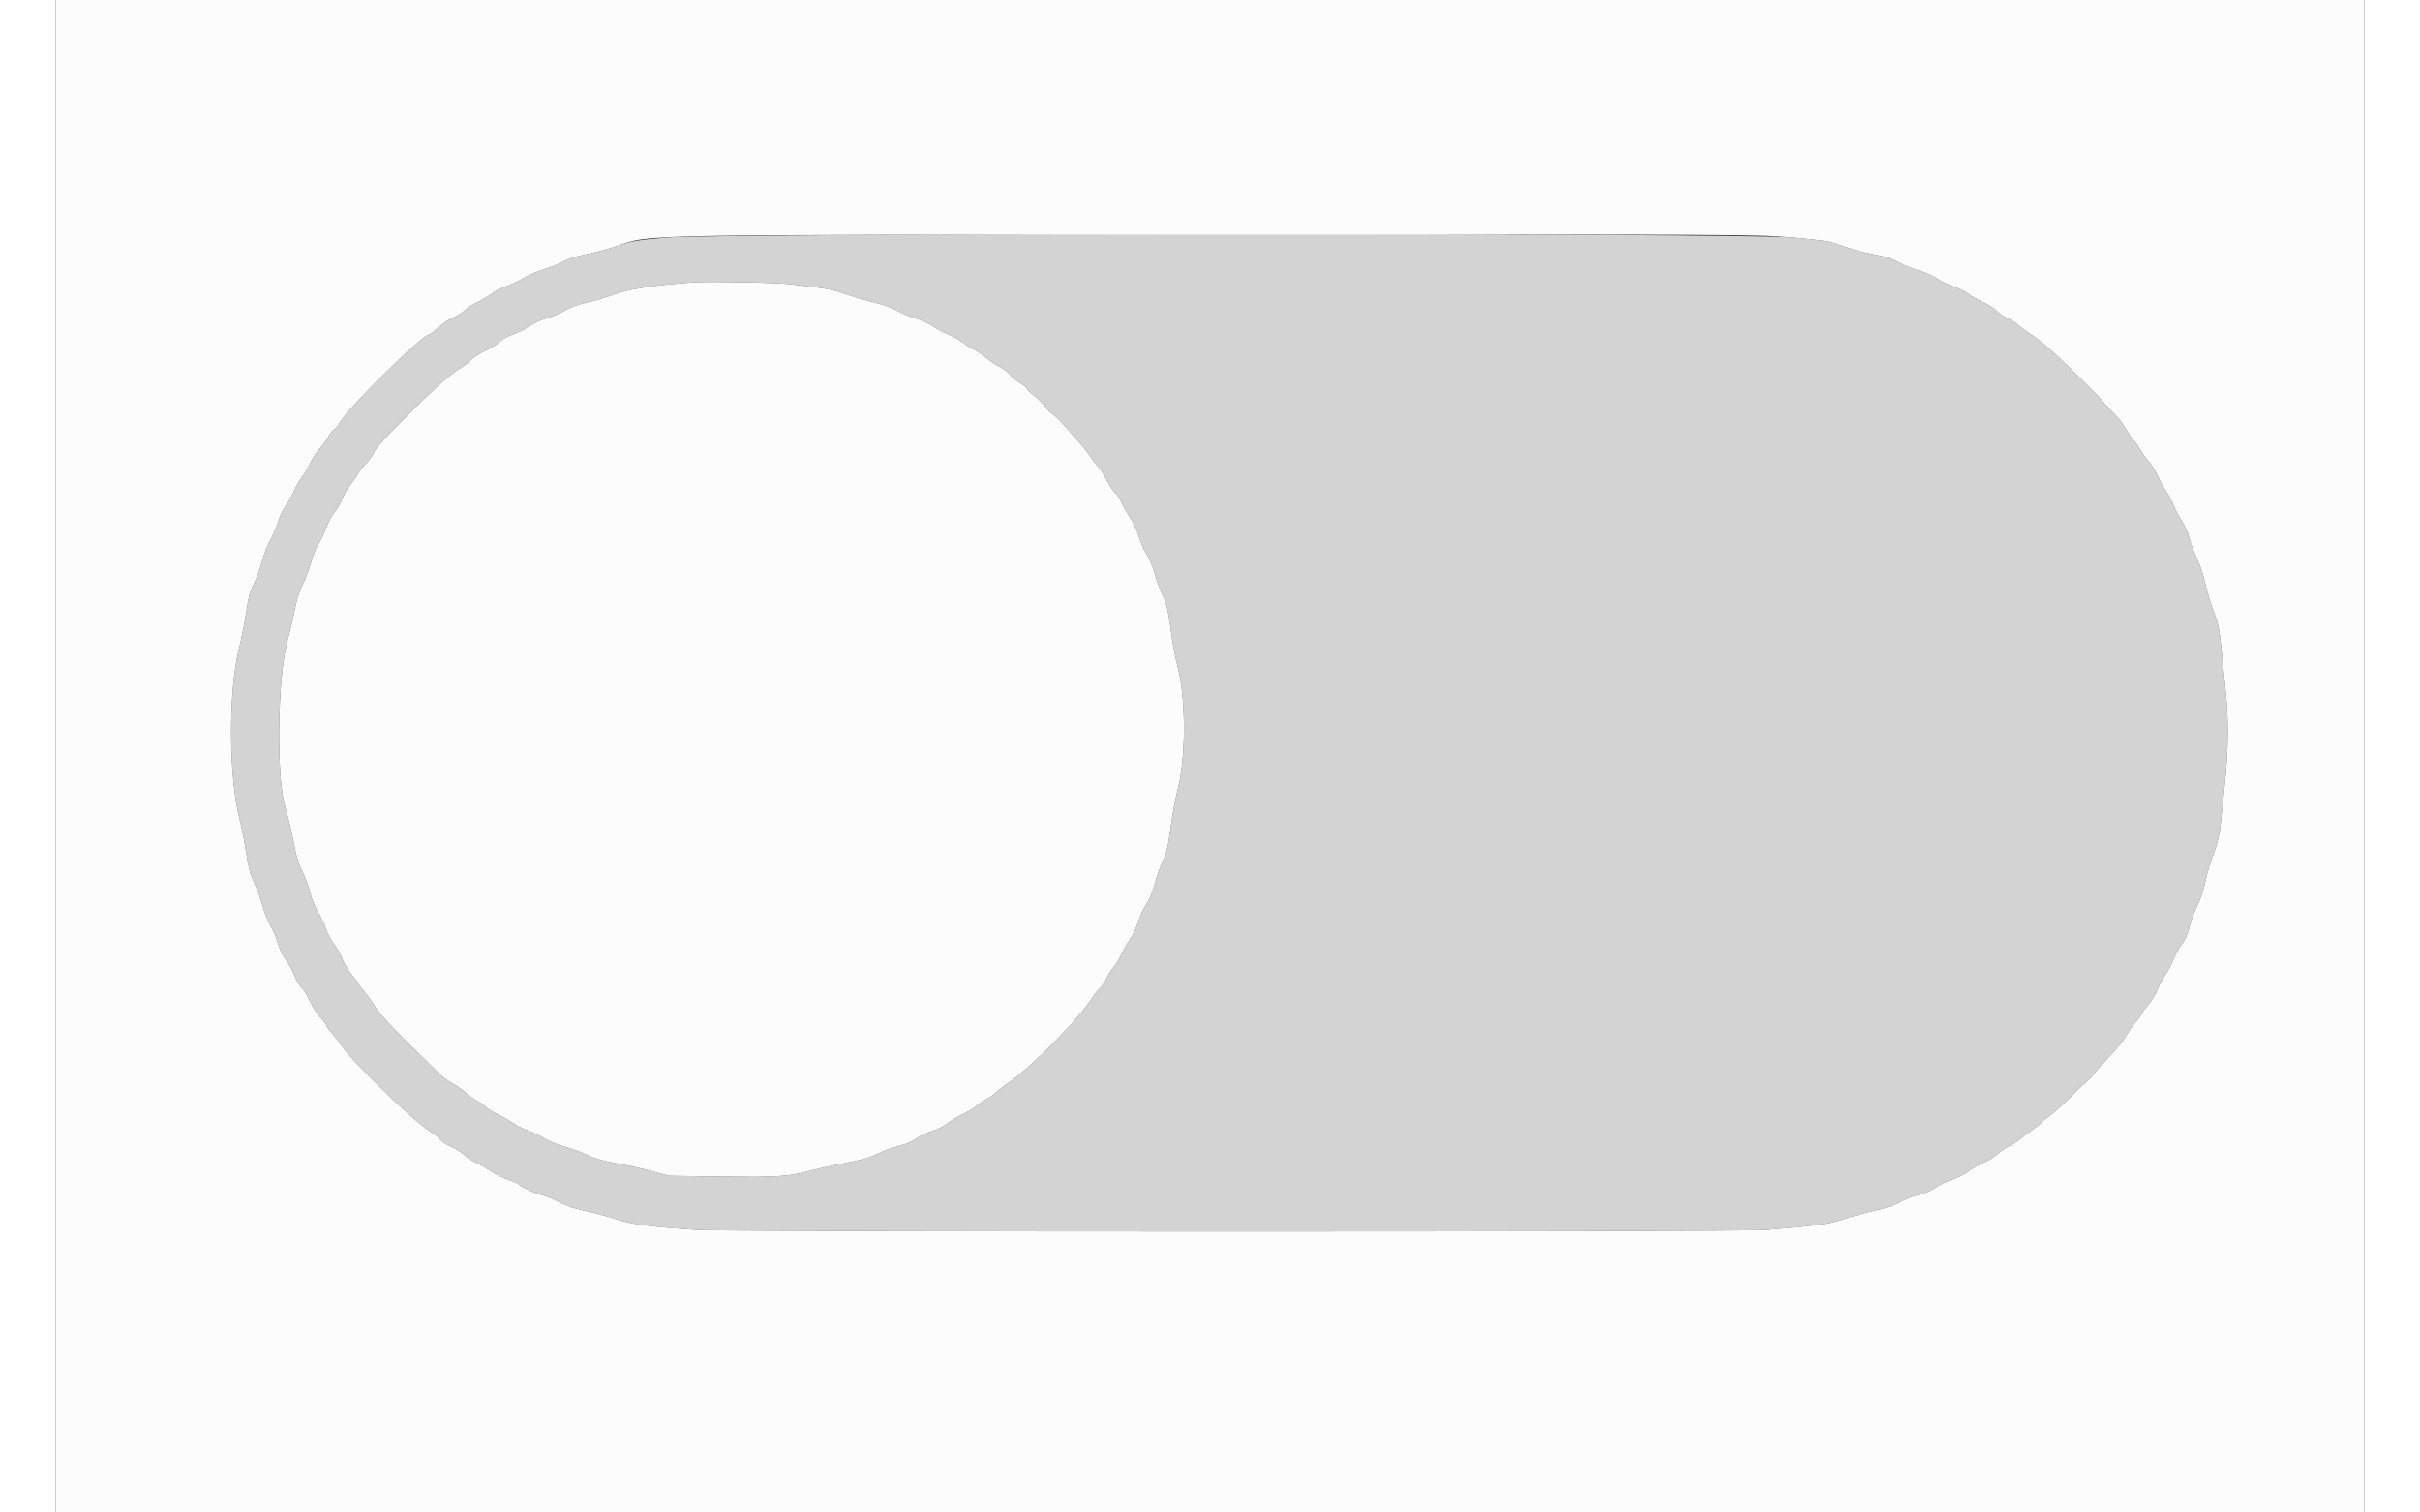 <svg id="svg" version="1.1" xmlns="http://www.w3.org/2000/svg" xmlns:xlink="http://www.w3.org/1999/xlink" class="custom-svg" width="40px" height="25px" viewBox="0, 0, 400,262.069"><rect x="0" y="0" width="400" height="262.069" fill="#333333" stroke="none"/><g id="svgg"><path id="path0" d="M105.655 41.183 C 100.629 41.628,99.751 41.778,97.293 42.618 C 95.783 43.134,93.357 43.787,91.903 44.069 C 90.235 44.392,88.768 44.859,87.930 45.332 C 87.199 45.744,85.723 46.339,84.650 46.653 C 83.578 46.967,81.933 47.670,80.996 48.216 C 80.059 48.761,78.681 49.407,77.934 49.652 C 77.187 49.896,76.066 50.484,75.444 50.958 C 74.821 51.433,73.722 52.081,73.001 52.398 C 72.280 52.716,71.337 53.318,70.904 53.735 C 70.472 54.153,69.528 54.753,68.807 55.068 C 68.087 55.383,66.941 56.155,66.263 56.785 C 65.584 57.414,64.910 57.929,64.764 57.929 C 63.593 57.929,50.440 70.868,49.252 73.189 C 48.978 73.725,48.518 74.289,48.231 74.443 C 47.943 74.597,47.467 75.195,47.172 75.773 C 46.877 76.351,46.215 77.261,45.701 77.796 C 45.187 78.331,44.443 79.476,44.047 80.341 C 43.652 81.206,43.031 82.267,42.667 82.700 C 42.302 83.132,41.649 84.253,41.216 85.190 C 40.783 86.127,40.117 87.304,39.735 87.806 C 39.354 88.308,38.805 89.517,38.514 90.494 C 38.223 91.470,37.635 92.833,37.207 93.522 C 36.778 94.210,36.137 95.862,35.781 97.193 C 35.425 98.523,34.763 100.323,34.310 101.194 C 33.670 102.424,33.383 103.490,33.025 105.976 C 32.771 107.735,32.200 110.619,31.755 112.384 C 29.896 119.770,29.948 134.602,31.860 141.962 C 32.205 143.288,32.724 145.921,33.014 147.813 C 33.408 150.383,33.744 151.661,34.341 152.866 C 34.781 153.752,35.441 155.549,35.807 156.859 C 36.174 158.168,36.808 159.771,37.217 160.419 C 37.626 161.068,38.206 162.433,38.506 163.453 C 38.823 164.533,39.427 165.791,39.952 166.467 C 40.448 167.106,41.099 168.287,41.399 169.092 C 41.699 169.897,42.250 170.841,42.623 171.189 C 42.995 171.537,43.643 172.575,44.062 173.496 C 44.480 174.417,45.295 175.683,45.872 176.308 C 46.448 176.934,46.920 177.566,46.920 177.713 C 46.920 177.860,47.362 178.470,47.903 179.068 C 48.444 179.666,49.122 180.539,49.410 181.009 C 51.011 183.614,62.273 194.546,64.945 196.089 C 65.628 196.483,66.341 197.062,66.529 197.376 C 66.718 197.689,67.541 198.241,68.358 198.602 C 69.174 198.964,70.277 199.651,70.807 200.130 C 71.338 200.610,72.295 201.233,72.934 201.516 C 73.573 201.799,74.704 202.448,75.446 202.959 C 76.188 203.469,77.563 204.142,78.500 204.454 C 79.437 204.766,80.272 205.132,80.356 205.267 C 80.615 205.687,82.611 206.602,84.355 207.101 C 85.272 207.363,86.674 207.945,87.470 208.394 C 88.415 208.928,89.930 209.425,91.837 209.829 C 93.443 210.169,95.813 210.810,97.104 211.253 C 99.595 212.110,103.138 212.580,111.009 213.100 C 116.443 213.459,291.786 213.462,296.358 213.103 C 304.588 212.457,307.464 212.060,309.783 211.251 C 311.034 210.815,313.403 210.165,315.047 209.806 C 317.087 209.362,318.552 208.867,319.661 208.246 C 320.555 207.746,321.970 207.200,322.805 207.032 C 323.716 206.849,324.860 206.364,325.662 205.821 C 326.397 205.322,327.802 204.639,328.783 204.303 C 329.765 203.966,330.942 203.375,331.400 202.990 C 331.858 202.605,333.060 201.909,334.072 201.443 C 335.083 200.978,336.203 200.279,336.559 199.892 C 336.916 199.504,337.688 198.974,338.276 198.714 C 338.864 198.454,339.752 197.894,340.249 197.469 C 340.746 197.045,341.802 196.243,342.595 195.687 C 343.388 195.131,344.076 194.575,344.125 194.452 C 344.174 194.328,344.752 193.857,345.410 193.404 C 346.068 192.951,347.679 191.503,348.991 190.185 C 350.303 188.867,351.617 187.617,351.911 187.407 C 352.205 187.197,352.694 186.670,352.998 186.236 C 353.302 185.802,354.571 184.387,355.820 183.091 C 357.068 181.794,358.374 180.185,358.721 179.515 C 359.069 178.845,359.829 177.746,360.411 177.074 C 360.992 176.403,361.468 175.752,361.468 175.628 C 361.468 175.504,361.972 174.812,362.589 174.090 C 363.206 173.368,363.924 172.181,364.186 171.453 C 364.448 170.725,365.023 169.632,365.464 169.023 C 365.905 168.414,366.554 167.202,366.906 166.330 C 367.258 165.458,367.812 164.391,368.138 163.958 C 369.029 162.774,369.489 161.751,369.847 160.157 C 370.026 159.364,370.575 157.921,371.067 156.950 C 371.583 155.933,372.176 154.153,372.465 152.756 C 372.741 151.420,373.387 149.241,373.901 147.913 C 374.573 146.177,374.911 144.778,375.101 142.933 C 375.247 141.522,375.554 138.598,375.783 136.435 C 376.495 129.711,376.536 124.770,375.927 119.135 C 375.630 116.396,375.311 113.270,375.217 112.189 C 374.959 109.226,374.649 107.798,373.793 105.636 C 373.366 104.554,372.778 102.561,372.487 101.205 C 372.196 99.849,371.550 97.903,371.052 96.880 C 370.553 95.857,369.955 94.253,369.724 93.316 C 369.487 92.359,368.899 91.018,368.383 90.258 C 367.877 89.513,367.225 88.274,366.934 87.505 C 366.643 86.737,366.110 85.720,365.750 85.246 C 365.390 84.771,364.749 83.620,364.326 82.686 C 363.902 81.752,363.167 80.547,362.691 80.009 C 362.216 79.471,361.517 78.490,361.138 77.830 C 360.760 77.169,360.267 76.477,360.043 76.292 C 359.819 76.106,359.264 75.290,358.809 74.478 C 358.353 73.666,357.497 72.523,356.907 71.938 C 356.316 71.354,355.183 70.136,354.391 69.232 C 353.598 68.328,352.010 66.683,350.862 65.577 C 349.715 64.470,348.165 62.975,347.418 62.254 C 345.425 60.331,343.457 58.698,342.094 57.836 C 341.432 57.418,340.491 56.726,340.001 56.297 C 339.511 55.869,338.626 55.308,338.035 55.052 C 337.443 54.795,336.664 54.261,336.304 53.864 C 335.944 53.468,334.897 52.804,333.978 52.388 C 333.059 51.972,331.880 51.296,331.357 50.886 C 330.834 50.476,329.629 49.885,328.678 49.571 C 327.728 49.258,326.466 48.645,325.873 48.210 C 325.281 47.774,323.943 47.182,322.900 46.893 C 321.857 46.603,320.288 45.970,319.414 45.486 C 318.386 44.916,317.037 44.458,315.596 44.188 C 313.000 43.703,311.455 43.282,308.891 42.359 C 307.363 41.808,305.932 41.597,300.797 41.160 C 291.389 40.359,114.729 40.381,105.655 41.183 M127.261 49.240 C 128.414 49.392,130.535 49.653,131.974 49.818 C 133.671 50.013,135.465 50.436,137.083 51.021 C 138.454 51.517,140.610 52.149,141.875 52.425 C 143.246 52.724,144.835 53.294,145.810 53.835 C 146.709 54.334,148.152 54.938,149.017 55.178 C 149.882 55.418,151.180 56.009,151.900 56.492 C 152.621 56.974,153.845 57.617,154.619 57.920 C 155.394 58.223,156.515 58.855,157.110 59.324 C 157.705 59.794,158.604 60.364,159.109 60.591 C 159.613 60.819,160.550 61.443,161.190 61.978 C 161.830 62.513,162.919 63.237,163.610 63.588 C 164.301 63.938,165.057 64.515,165.290 64.871 C 165.523 65.227,166.292 65.873,166.998 66.308 C 167.705 66.743,168.283 67.212,168.283 67.351 C 168.283 67.490,168.822 68.015,169.480 68.517 C 170.138 69.020,171.003 69.881,171.401 70.430 C 171.800 70.979,172.412 71.593,172.760 71.793 C 173.109 71.994,174.102 72.967,174.967 73.957 C 175.832 74.947,177.080 76.375,177.739 77.131 C 178.399 77.887,179.191 78.927,179.500 79.441 C 179.809 79.955,180.314 80.603,180.623 80.882 C 180.932 81.161,181.573 82.156,182.047 83.093 C 182.521 84.030,183.201 85.069,183.557 85.401 C 183.914 85.733,184.421 86.500,184.684 87.105 C 184.947 87.710,185.601 88.853,186.138 89.646 C 186.675 90.439,187.357 91.920,187.655 92.937 C 187.953 93.954,188.563 95.340,189.012 96.017 C 189.460 96.694,190.096 98.225,190.424 99.419 C 190.753 100.614,191.315 102.176,191.674 102.892 C 192.463 104.466,192.793 105.873,193.303 109.830 C 193.517 111.488,194.000 114.024,194.377 115.465 C 195.858 121.128,195.855 131.272,194.371 136.933 C 193.997 138.360,193.454 141.309,193.166 143.486 C 192.746 146.650,192.479 147.786,191.837 149.148 C 191.395 150.085,190.747 151.913,190.397 153.211 C 190.009 154.649,189.442 156.017,188.945 156.714 C 188.496 157.343,187.860 158.731,187.531 159.797 C 187.202 160.864,186.588 162.178,186.168 162.717 C 185.747 163.255,185.083 164.404,184.692 165.269 C 184.301 166.134,183.705 167.136,183.369 167.497 C 183.032 167.857,182.461 168.742,182.101 169.463 C 181.741 170.183,181.182 171.009,180.859 171.298 C 180.537 171.586,179.974 172.292,179.609 172.867 C 177.148 176.742,168.900 185.059,164.734 187.868 C 163.863 188.455,162.986 189.134,162.785 189.376 C 162.585 189.618,161.973 190.044,161.427 190.322 C 160.881 190.601,160.031 191.183,159.538 191.615 C 159.046 192.048,157.964 192.702,157.134 193.069 C 156.305 193.436,155.141 194.132,154.549 194.615 C 153.957 195.099,152.797 195.690,151.970 195.930 C 151.143 196.169,149.876 196.772,149.153 197.269 C 148.342 197.827,147.164 198.325,146.069 198.574 C 145.096 198.795,143.444 199.393,142.399 199.903 C 141.017 200.578,139.554 201.006,137.033 201.472 C 135.127 201.824,132.502 202.397,131.200 202.746 C 127.003 203.871,125.170 204.000,115.403 203.864 L 106.291 203.737 103.277 202.919 C 101.619 202.469,98.858 201.858,97.142 201.562 C 94.965 201.185,93.435 200.747,92.078 200.112 C 91.009 199.612,89.228 198.960,88.121 198.663 C 87.014 198.367,85.459 197.736,84.666 197.262 C 83.873 196.788,82.516 196.139,81.651 195.821 C 80.786 195.502,79.694 194.949,79.223 194.591 C 78.753 194.233,77.566 193.543,76.586 193.059 C 75.606 192.574,74.642 191.983,74.444 191.745 C 74.247 191.507,73.623 191.076,73.058 190.788 C 72.494 190.500,71.542 189.816,70.944 189.268 C 70.345 188.721,69.325 188.007,68.676 187.683 C 68.028 187.359,66.959 186.548,66.302 185.880 C 65.644 185.212,64.111 183.712,62.894 182.547 C 59.070 178.885,55.976 175.537,55.230 174.256 C 54.835 173.577,54.042 172.479,53.468 171.816 C 52.894 171.153,52.425 170.528,52.425 170.428 C 52.425 170.327,51.894 169.598,51.245 168.807 C 50.596 168.016,49.887 166.833,49.669 166.177 C 49.451 165.521,48.820 164.381,48.266 163.644 C 47.712 162.907,47.053 161.673,46.801 160.903 C 46.550 160.132,45.934 158.837,45.433 158.024 C 44.923 157.196,44.344 155.755,44.116 154.747 C 43.893 153.758,43.307 152.164,42.814 151.206 C 42.307 150.221,41.745 148.568,41.522 147.405 C 40.943 144.384,40.508 142.515,39.701 139.581 C 38.205 134.145,38.456 117.435,40.127 111.198 C 40.563 109.572,41.141 107.078,41.411 105.657 C 41.729 103.991,42.231 102.424,42.823 101.247 C 43.329 100.243,43.974 98.519,44.256 97.416 C 44.539 96.312,45.135 94.841,45.582 94.145 C 46.028 93.450,46.629 92.195,46.917 91.358 C 47.206 90.520,47.836 89.350,48.318 88.758 C 48.800 88.165,49.414 87.101,49.681 86.393 C 49.949 85.686,50.603 84.557,51.135 83.885 C 51.666 83.213,52.281 82.317,52.501 81.895 C 52.722 81.473,53.277 80.773,53.736 80.341 C 54.194 79.908,54.808 79.083,55.099 78.506 C 55.683 77.349,56.085 76.901,60.981 71.953 C 65.533 67.352,68.820 64.441,70.380 63.628 C 70.813 63.403,71.520 62.840,71.953 62.377 C 72.385 61.914,73.506 61.188,74.443 60.765 C 75.380 60.341,76.519 59.635,76.973 59.197 C 77.428 58.759,78.483 58.174,79.318 57.899 C 80.154 57.623,81.443 56.981,82.183 56.470 C 82.924 55.960,84.228 55.365,85.081 55.148 C 85.934 54.930,87.289 54.352,88.093 53.863 C 89.058 53.276,90.370 52.795,91.955 52.449 C 93.275 52.161,95.468 51.509,96.827 51.000 C 99.217 50.105,103.736 49.412,110.354 48.926 C 112.990 48.732,125.131 48.957,127.261 49.240 " stroke="none" fill="#d3d3d3" fill-rule="evenodd"></path><path id="path1" d="M0.000 131.062 L 0.000 262.123 200.000 262.123 L 400.000 262.123 400.000 131.062 L 400.000 0.000 200.000 0.000 L 0.000 0.000 0.000 131.062 M300.797 41.160 C 305.932 41.597,307.363 41.808,308.891 42.359 C 311.455 43.282,313.000 43.703,315.596 44.188 C 317.037 44.458,318.386 44.916,319.414 45.486 C 320.288 45.970,321.857 46.603,322.900 46.893 C 323.943 47.182,325.281 47.774,325.873 48.210 C 326.466 48.645,327.728 49.258,328.678 49.571 C 329.629 49.885,330.834 50.476,331.357 50.886 C 331.880 51.296,333.059 51.972,333.978 52.388 C 334.897 52.804,335.944 53.468,336.304 53.864 C 336.664 54.261,337.443 54.795,338.035 55.052 C 338.626 55.308,339.511 55.869,340.001 56.297 C 340.491 56.726,341.432 57.418,342.094 57.836 C 343.457 58.698,345.425 60.331,347.418 62.254 C 348.165 62.975,349.715 64.470,350.862 65.577 C 352.010 66.683,353.598 68.328,354.391 69.232 C 355.183 70.136,356.316 71.354,356.907 71.938 C 357.497 72.523,358.353 73.666,358.809 74.478 C 359.264 75.290,359.819 76.106,360.043 76.292 C 360.267 76.477,360.760 77.169,361.138 77.830 C 361.517 78.490,362.216 79.471,362.691 80.009 C 363.167 80.547,363.902 81.752,364.326 82.686 C 364.749 83.620,365.390 84.771,365.750 85.246 C 366.110 85.720,366.643 86.737,366.934 87.505 C 367.225 88.274,367.877 89.513,368.383 90.258 C 368.899 91.018,369.487 92.359,369.724 93.316 C 369.955 94.253,370.553 95.857,371.052 96.880 C 371.550 97.903,372.196 99.849,372.487 101.205 C 372.778 102.561,373.366 104.554,373.793 105.636 C 374.649 107.798,374.959 109.226,375.217 112.189 C 375.311 113.270,375.630 116.396,375.927 119.135 C 376.536 124.770,376.495 129.711,375.783 136.435 C 375.554 138.598,375.247 141.522,375.101 142.933 C 374.911 144.778,374.573 146.177,373.901 147.913 C 373.387 149.241,372.741 151.420,372.465 152.756 C 372.176 154.153,371.583 155.933,371.067 156.950 C 370.575 157.921,370.026 159.364,369.847 160.157 C 369.489 161.751,369.029 162.774,368.138 163.958 C 367.812 164.391,367.258 165.458,366.906 166.330 C 366.554 167.202,365.905 168.414,365.464 169.023 C 365.023 169.632,364.448 170.725,364.186 171.453 C 363.924 172.181,363.206 173.368,362.589 174.090 C 361.972 174.812,361.468 175.504,361.468 175.628 C 361.468 175.752,360.992 176.403,360.411 177.074 C 359.829 177.746,359.069 178.845,358.721 179.515 C 358.374 180.185,357.068 181.794,355.820 183.091 C 354.571 184.387,353.302 185.802,352.998 186.236 C 352.694 186.670,352.205 187.197,351.911 187.407 C 351.617 187.617,350.303 188.867,348.991 190.185 C 347.679 191.503,346.068 192.951,345.410 193.404 C 344.752 193.857,344.174 194.328,344.125 194.452 C 344.076 194.575,343.388 195.131,342.595 195.687 C 341.802 196.243,340.746 197.045,340.249 197.469 C 339.752 197.894,338.864 198.454,338.276 198.714 C 337.688 198.974,336.916 199.504,336.559 199.892 C 336.203 200.279,335.083 200.978,334.072 201.443 C 333.060 201.909,331.858 202.605,331.400 202.990 C 330.942 203.375,329.765 203.966,328.783 204.303 C 327.802 204.639,326.397 205.322,325.662 205.821 C 324.860 206.364,323.716 206.849,322.805 207.032 C 321.970 207.200,320.555 207.746,319.661 208.246 C 318.552 208.867,317.087 209.362,315.047 209.806 C 313.403 210.165,311.034 210.815,309.783 211.251 C 307.464 212.060,304.588 212.457,296.358 213.103 C 291.786 213.462,116.443 213.459,111.009 213.100 C 103.138 212.580,99.595 212.110,97.104 211.253 C 95.813 210.810,93.443 210.169,91.837 209.829 C 89.930 209.425,88.415 208.928,87.470 208.394 C 86.674 207.945,85.272 207.363,84.355 207.101 C 82.611 206.602,80.615 205.687,80.356 205.267 C 80.272 205.132,79.437 204.766,78.500 204.454 C 77.563 204.142,76.188 203.469,75.446 202.959 C 74.704 202.448,73.573 201.799,72.934 201.516 C 72.295 201.233,71.338 200.610,70.807 200.130 C 70.277 199.651,69.174 198.964,68.358 198.602 C 67.541 198.241,66.718 197.689,66.529 197.376 C 66.341 197.062,65.628 196.483,64.945 196.089 C 62.273 194.546,51.011 183.614,49.410 181.009 C 49.122 180.539,48.444 179.666,47.903 179.068 C 47.362 178.470,46.920 177.860,46.920 177.713 C 46.920 177.566,46.448 176.934,45.872 176.308 C 45.295 175.683,44.480 174.417,44.062 173.496 C 43.643 172.575,42.995 171.537,42.623 171.189 C 42.250 170.841,41.699 169.897,41.399 169.092 C 41.099 168.287,40.448 167.106,39.952 166.467 C 39.427 165.791,38.823 164.533,38.506 163.453 C 38.206 162.433,37.626 161.068,37.217 160.419 C 36.808 159.771,36.174 158.168,35.807 156.859 C 35.441 155.549,34.781 153.752,34.341 152.866 C 33.744 151.661,33.408 150.383,33.014 147.813 C 32.724 145.921,32.205 143.288,31.860 141.962 C 29.948 134.602,29.896 119.770,31.755 112.384 C 32.200 110.619,32.771 107.735,33.025 105.976 C 33.383 103.490,33.670 102.424,34.310 101.194 C 34.763 100.323,35.425 98.523,35.781 97.193 C 36.137 95.862,36.778 94.210,37.207 93.522 C 37.635 92.833,38.223 91.470,38.514 90.494 C 38.805 89.517,39.354 88.308,39.735 87.806 C 40.117 87.304,40.783 86.127,41.216 85.190 C 41.649 84.253,42.302 83.132,42.667 82.700 C 43.031 82.267,43.652 81.206,44.047 80.341 C 44.443 79.476,45.187 78.331,45.701 77.796 C 46.215 77.261,46.877 76.351,47.172 75.773 C 47.467 75.195,47.943 74.597,48.231 74.443 C 48.518 74.289,48.978 73.725,49.252 73.189 C 50.440 70.868,63.593 57.929,64.764 57.929 C 64.910 57.929,65.584 57.414,66.263 56.785 C 66.941 56.155,68.087 55.383,68.807 55.068 C 69.528 54.753,70.472 54.153,70.904 53.735 C 71.337 53.318,72.280 52.716,73.001 52.398 C 73.722 52.081,74.821 51.433,75.444 50.958 C 76.066 50.484,77.187 49.896,77.934 49.652 C 78.681 49.407,80.059 48.761,80.996 48.216 C 81.933 47.670,83.578 46.967,84.650 46.653 C 85.723 46.339,87.199 45.744,87.930 45.332 C 88.768 44.859,90.235 44.392,91.903 44.069 C 93.357 43.787,95.783 43.134,97.293 42.618 C 103.170 40.610,98.853 40.690,202.915 40.658 C 292.825 40.630,294.677 40.639,300.797 41.160 M110.354 48.926 C 103.736 49.412,99.217 50.105,96.827 51.000 C 95.468 51.509,93.275 52.161,91.955 52.449 C 90.370 52.795,89.058 53.276,88.093 53.863 C 87.289 54.352,85.934 54.930,85.081 55.148 C 84.228 55.365,82.924 55.960,82.183 56.470 C 81.443 56.981,80.154 57.623,79.318 57.899 C 78.483 58.174,77.428 58.759,76.973 59.197 C 76.519 59.635,75.380 60.341,74.443 60.765 C 73.506 61.188,72.385 61.914,71.953 62.377 C 71.520 62.840,70.813 63.403,70.380 63.628 C 68.820 64.441,65.533 67.352,60.981 71.953 C 56.085 76.901,55.683 77.349,55.099 78.506 C 54.808 79.083,54.194 79.908,53.736 80.341 C 53.277 80.773,52.722 81.473,52.501 81.895 C 52.281 82.317,51.666 83.213,51.135 83.885 C 50.603 84.557,49.949 85.686,49.681 86.393 C 49.414 87.101,48.800 88.165,48.318 88.758 C 47.836 89.350,47.206 90.520,46.917 91.358 C 46.629 92.195,46.028 93.450,45.582 94.145 C 45.135 94.841,44.539 96.312,44.256 97.416 C 43.974 98.519,43.329 100.243,42.823 101.247 C 42.231 102.424,41.729 103.991,41.411 105.657 C 41.141 107.078,40.563 109.572,40.127 111.198 C 38.456 117.435,38.205 134.145,39.701 139.581 C 40.508 142.515,40.943 144.384,41.522 147.405 C 41.745 148.568,42.307 150.221,42.814 151.206 C 43.307 152.164,43.893 153.758,44.116 154.747 C 44.344 155.755,44.923 157.196,45.433 158.024 C 45.934 158.837,46.550 160.132,46.801 160.903 C 47.053 161.673,47.712 162.907,48.266 163.644 C 48.820 164.381,49.451 165.521,49.669 166.177 C 49.887 166.833,50.596 168.016,51.245 168.807 C 51.894 169.598,52.425 170.327,52.425 170.428 C 52.425 170.528,52.894 171.153,53.468 171.816 C 54.042 172.479,54.835 173.577,55.230 174.256 C 55.976 175.537,59.070 178.885,62.894 182.547 C 64.111 183.712,65.644 185.212,66.302 185.880 C 66.959 186.548,68.028 187.359,68.676 187.683 C 69.325 188.007,70.345 188.721,70.944 189.268 C 71.542 189.816,72.494 190.500,73.058 190.788 C 73.623 191.076,74.247 191.507,74.444 191.745 C 74.642 191.983,75.606 192.574,76.586 193.059 C 77.566 193.543,78.753 194.233,79.223 194.591 C 79.694 194.949,80.786 195.502,81.651 195.821 C 82.516 196.139,83.873 196.788,84.666 197.262 C 85.459 197.736,87.014 198.367,88.121 198.663 C 89.228 198.960,91.009 199.612,92.078 200.112 C 93.435 200.747,94.965 201.185,97.142 201.562 C 98.858 201.858,101.619 202.469,103.277 202.919 L 106.291 203.737 115.403 203.864 C 125.170 204.000,127.003 203.871,131.200 202.746 C 132.502 202.397,135.127 201.824,137.033 201.472 C 139.554 201.006,141.017 200.578,142.399 199.903 C 143.444 199.393,145.096 198.795,146.069 198.574 C 147.164 198.325,148.342 197.827,149.153 197.269 C 149.876 196.772,151.143 196.169,151.970 195.930 C 152.797 195.690,153.957 195.099,154.549 194.615 C 155.141 194.132,156.305 193.436,157.134 193.069 C 157.964 192.702,159.046 192.048,159.538 191.615 C 160.031 191.183,160.881 190.601,161.427 190.322 C 161.973 190.044,162.585 189.618,162.785 189.376 C 162.986 189.134,163.863 188.455,164.734 187.868 C 168.900 185.059,177.148 176.742,179.609 172.867 C 179.974 172.292,180.537 171.586,180.859 171.298 C 181.182 171.009,181.741 170.183,182.101 169.463 C 182.461 168.742,183.032 167.857,183.369 167.497 C 183.705 167.136,184.301 166.134,184.692 165.269 C 185.083 164.404,185.747 163.255,186.168 162.717 C 186.588 162.178,187.202 160.864,187.531 159.797 C 187.860 158.731,188.496 157.343,188.945 156.714 C 189.442 156.017,190.009 154.649,190.397 153.211 C 190.747 151.913,191.395 150.085,191.837 149.148 C 192.479 147.786,192.746 146.650,193.166 143.486 C 193.454 141.309,193.997 138.360,194.371 136.933 C 195.855 131.272,195.858 121.128,194.377 115.465 C 194.000 114.024,193.517 111.488,193.303 109.830 C 192.793 105.873,192.463 104.466,191.674 102.892 C 191.315 102.176,190.753 100.614,190.424 99.419 C 190.096 98.225,189.460 96.694,189.012 96.017 C 188.563 95.340,187.953 93.954,187.655 92.937 C 187.357 91.920,186.675 90.439,186.138 89.646 C 185.601 88.853,184.947 87.710,184.684 87.105 C 184.421 86.500,183.914 85.733,183.557 85.401 C 183.201 85.069,182.521 84.030,182.047 83.093 C 181.573 82.156,180.932 81.161,180.623 80.882 C 180.314 80.603,179.809 79.955,179.500 79.441 C 179.191 78.927,178.399 77.887,177.739 77.131 C 177.080 76.375,175.832 74.947,174.967 73.957 C 174.102 72.967,173.109 71.994,172.760 71.793 C 172.412 71.593,171.800 70.979,171.401 70.430 C 171.003 69.881,170.138 69.020,169.480 68.517 C 168.822 68.015,168.283 67.490,168.283 67.351 C 168.283 67.212,167.705 66.743,166.998 66.308 C 166.292 65.873,165.523 65.227,165.290 64.871 C 165.057 64.515,164.301 63.938,163.610 63.588 C 162.919 63.237,161.830 62.513,161.190 61.978 C 160.550 61.443,159.613 60.819,159.109 60.591 C 158.604 60.364,157.705 59.794,157.110 59.324 C 156.515 58.855,155.394 58.223,154.619 57.920 C 153.845 57.617,152.621 56.974,151.900 56.492 C 151.180 56.009,149.882 55.418,149.017 55.178 C 148.152 54.938,146.709 54.334,145.810 53.835 C 144.835 53.294,143.246 52.724,141.875 52.425 C 140.610 52.149,138.454 51.517,137.083 51.021 C 135.465 50.436,133.671 50.013,131.974 49.818 C 130.535 49.653,128.414 49.392,127.261 49.240 C 125.131 48.957,112.990 48.732,110.354 48.926 " stroke="none" fill="#fcfcfc" fill-rule="evenodd"></path></g></svg>